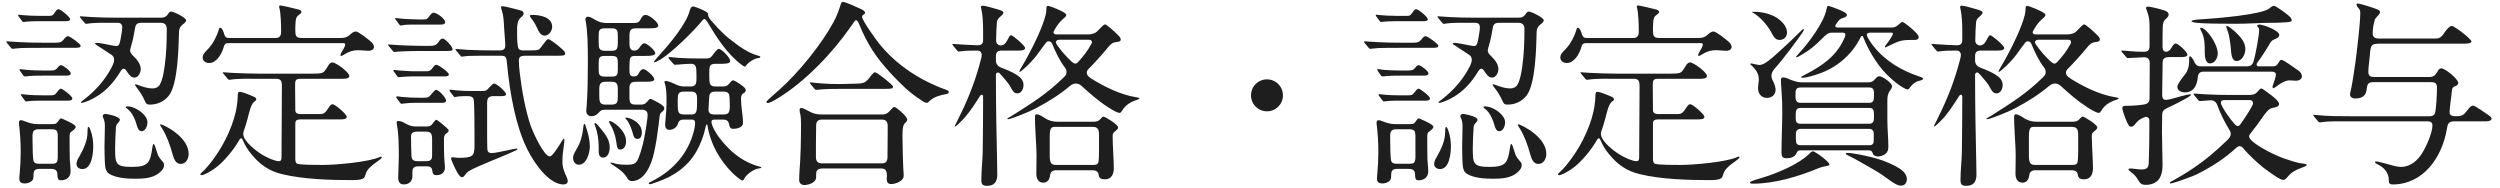 <svg width="279" height="21" viewBox="0 0 279 21" fill="none" xmlns="http://www.w3.org/2000/svg">
<path d="M4.532 1.774H5.39C5.852 1.774 5.896 1.73 6.16 1.334C6.27 1.18 6.358 1.026 6.534 1.026C6.776 1.026 7.832 1.906 7.832 2.148C7.832 2.346 7.502 2.368 7.282 2.368H4.048C3.696 2.368 3.278 2.39 3.014 2.412L2.618 2.456C2.552 2.456 2.508 2.412 2.442 2.324L2.068 1.818C2.046 1.796 2.024 1.752 2.024 1.708C2.024 1.642 2.068 1.642 2.112 1.642L2.486 1.686C2.816 1.73 3.872 1.774 4.532 1.774ZM13.156 2.544H12.87C11.968 2.544 10.538 2.5 9.702 2.654H9.614C9.526 2.654 9.504 2.632 9.416 2.522L8.998 2.016C8.932 1.928 8.91 1.884 8.91 1.862C8.91 1.818 8.954 1.818 8.976 1.818C9.306 1.818 9.636 1.884 10.296 1.906C11.176 1.95 11.968 1.972 12.958 1.972H17.908C18.238 1.972 18.48 1.928 18.678 1.664C18.876 1.378 18.942 1.29 19.096 1.29C19.382 1.29 20.768 1.972 20.768 2.258C20.768 2.434 20.614 2.566 20.328 2.786C20.086 3.006 19.998 3.204 19.976 3.534C19.932 5.228 19.866 9.408 18.832 10.684C18.304 11.344 17.556 11.674 16.72 11.674C16.368 11.674 16.302 11.564 16.17 11.278C15.928 10.728 15.62 10.222 15.246 9.76C15.158 9.65 15.07 9.518 15.07 9.452C15.07 9.43 15.092 9.408 15.136 9.408C15.202 9.408 15.378 9.474 15.488 9.518C15.972 9.694 16.5 9.87 17.028 9.87C17.336 9.87 17.644 9.76 17.82 9.474C18.172 8.858 18.26 8.11 18.37 7.428C18.568 6.042 18.612 4.612 18.612 3.204C18.612 2.742 18.348 2.544 17.908 2.544H15.796C15.312 2.544 15.136 2.698 15.07 3.16C14.96 3.842 14.828 4.502 14.63 5.14C14.52 5.558 14.52 5.58 14.52 5.624C14.52 5.91 14.718 6.086 14.916 6.284C15.29 6.636 15.708 7.164 15.708 7.714C15.708 8.088 15.444 8.66 15.004 8.66C14.608 8.66 14.41 8.352 14.058 7.824C13.992 7.736 13.904 7.67 13.794 7.67C13.64 7.67 13.508 7.868 13.442 7.978C12.738 9.144 11.858 10.156 10.67 10.838C10.296 11.058 9.482 11.476 9.064 11.476C9.042 11.476 9.02 11.454 9.02 11.432C9.02 11.388 9.13 11.278 9.416 11.08C10.604 10.156 11.682 8.99 12.408 7.604C12.562 7.318 12.738 6.988 12.738 6.658C12.738 6.46 12.628 6.24 12.496 6.152C12.166 5.932 11.198 5.294 10.714 4.986C10.67 4.964 10.604 4.898 10.604 4.854C10.604 4.788 10.78 4.788 10.846 4.788C11.198 4.788 11.902 4.964 12.54 5.074C12.65 5.096 12.87 5.14 13.002 5.14C13.31 5.14 13.376 4.766 13.442 4.436C13.508 3.974 13.64 3.49 13.64 3.028C13.64 2.72 13.442 2.544 13.156 2.544ZM4.752 4.766H6.16C6.666 4.766 6.864 4.722 7.128 4.392C7.238 4.238 7.392 4.04 7.59 4.04C7.81 4.04 8.998 4.898 8.998 5.096C8.998 5.316 8.8 5.338 8.228 5.338H4.642C3.784 5.338 2.992 5.338 2.376 5.36C1.958 5.382 1.474 5.448 1.43 5.448C1.32 5.448 1.298 5.426 1.21 5.316L0.792 4.81C0.726 4.722 0.704 4.678 0.704 4.656C0.704 4.612 0.748 4.612 0.77 4.612L2.156 4.7C3.036 4.744 3.894 4.766 4.752 4.766ZM4.708 7.868H5.588C5.918 7.868 6.182 7.868 6.402 7.582C6.6 7.318 6.71 7.274 6.82 7.274C7.04 7.274 7.898 7.934 7.898 8.176C7.898 8.418 7.612 8.44 7.392 8.44H4.752C4.114 8.44 3.476 8.44 2.86 8.528H2.794C2.706 8.528 2.64 8.484 2.596 8.418L2.332 8.044C2.288 7.978 2.178 7.824 2.178 7.802C2.178 7.736 2.222 7.714 2.288 7.714C2.398 7.714 2.662 7.78 2.992 7.802C3.52 7.846 4.202 7.868 4.708 7.868ZM4.84 10.64H5.478C6.006 10.64 6.094 10.64 6.358 10.288C6.49 10.112 6.666 9.892 6.776 9.892C6.996 9.892 8.074 10.75 8.074 10.97C8.074 11.212 7.788 11.234 7.568 11.234H4.906C4.554 11.234 3.718 11.234 3.52 11.256C3.19 11.3 2.97 11.322 2.926 11.322C2.86 11.322 2.816 11.278 2.75 11.19L2.376 10.684C2.354 10.662 2.332 10.596 2.332 10.574C2.332 10.53 2.376 10.508 2.442 10.508L2.86 10.552C3.432 10.618 4.158 10.64 4.84 10.64ZM14.036 11.96C14.036 11.872 14.19 11.872 14.234 11.872C14.696 11.872 15.356 12.158 15.84 12.576C16.192 12.884 16.456 13.258 16.456 13.654C16.456 14.028 16.258 14.644 15.796 14.644C15.488 14.644 15.356 14.292 15.29 14.05C15.092 13.368 14.806 12.62 14.234 12.158C14.168 12.114 14.036 12.026 14.036 11.96ZM11.462 12.95C11.462 12.796 11.638 12.708 11.77 12.708C11.858 12.708 13.376 12.972 13.376 13.368C13.376 13.456 13.354 13.522 13.134 13.764C12.98 13.918 12.936 14.094 12.936 14.292C12.892 15.04 12.848 15.788 12.848 16.536C12.848 18.274 12.892 18.626 14.718 18.626C16.588 18.626 16.764 18.12 17.006 16.448C17.05 16.14 17.094 16.074 17.16 16.074C17.226 16.074 17.336 16.36 17.578 17.152C17.688 17.548 17.974 17.812 18.216 18.12C18.304 18.208 18.304 18.34 18.304 18.45C18.304 18.868 17.908 19.198 17.6 19.418C16.896 19.902 15.95 19.946 15.114 19.946C14.212 19.946 12.892 19.88 12.122 19.352C11.77 19.088 11.726 18.582 11.704 18.186C11.682 17.592 11.66 16.998 11.66 16.404C11.66 15.634 11.704 14.864 11.704 14.094C11.704 13.698 11.66 13.434 11.484 13.06C11.462 13.016 11.462 12.994 11.462 12.95ZM4.158 13.852H5.764C6.248 13.852 6.314 13.808 6.578 13.412C6.666 13.28 6.732 13.214 6.82 13.214C6.886 13.214 7.26 13.39 7.59 13.544C8.184 13.83 8.448 14.006 8.448 14.16C8.448 14.292 8.272 14.49 8.03 14.644C7.788 14.798 7.766 14.908 7.766 15.37C7.766 16.162 7.766 16.976 7.788 17.79C7.81 18.23 7.876 18.67 7.876 19.132C7.876 19.77 7.414 20.122 6.798 20.122C6.446 20.122 6.424 19.902 6.402 19.44C6.402 19.022 6.138 18.846 5.72 18.846H4.422C3.916 18.846 3.74 19.022 3.74 19.528C3.74 19.704 3.74 19.946 3.63 20.1C3.432 20.364 3.058 20.474 2.772 20.474C2.398 20.474 2.156 20.342 2.156 19.946C2.156 19.748 2.178 19.528 2.2 19.308C2.266 18.538 2.31 17.746 2.31 16.954C2.31 15.898 2.244 14.842 2.112 13.786V13.676C2.112 13.522 2.178 13.412 2.354 13.412C2.464 13.412 2.552 13.456 2.86 13.566C3.146 13.676 3.63 13.852 4.158 13.852ZM17.864 13.94C17.864 13.918 17.886 13.874 17.93 13.874C18.062 13.874 18.964 14.27 19.756 14.93C20.438 15.502 21.054 16.272 21.054 17.174C21.054 17.702 20.768 18.296 20.152 18.296C19.602 18.296 19.404 17.702 19.272 17.262C18.986 16.184 18.59 15.128 18.106 14.358C17.952 14.116 17.864 13.984 17.864 13.94ZM9.856 14.16C9.966 14.16 10.076 14.446 10.098 14.512C10.318 15.106 10.406 15.722 10.406 16.316C10.406 17.086 10.252 18.868 9.196 18.868C8.844 18.868 8.536 18.67 8.536 18.296C8.536 18.01 8.69 17.724 8.844 17.482C9.328 16.624 9.768 15.7 9.768 14.71V14.622C9.768 14.556 9.768 14.16 9.856 14.16ZM4.378 18.274H5.742C6.38 18.274 6.468 18.164 6.446 17.152V15.216C6.446 14.644 6.358 14.424 5.742 14.424H4.334C3.85 14.424 3.63 14.6 3.63 15.106V15.634C3.63 16.426 3.652 17.768 3.762 18.01C3.872 18.252 4.158 18.274 4.378 18.274ZM25.542 4.238H30.778C31.218 4.238 31.372 3.952 31.372 3.556C31.372 2.874 31.35 1.488 31.174 0.872C31.152 0.828 31.152 0.762 31.152 0.718C31.152 0.674 31.196 0.608 31.262 0.608C31.438 0.608 32.78 0.916 33.352 1.07C33.572 1.136 33.638 1.246 33.638 1.334C33.638 1.444 33.572 1.51 33.33 1.686C33 1.906 33 2.258 32.978 2.632C32.956 2.874 32.956 3.138 32.956 3.38C32.956 3.952 33.022 4.238 33.638 4.238H37.95C38.324 4.238 38.632 4.216 38.94 3.974C39.27 3.666 39.49 3.512 39.71 3.512C40.018 3.512 41.162 4.436 41.426 4.678C41.58 4.81 41.734 5.03 41.734 5.228C41.734 5.58 41.382 5.668 41.096 5.668C40.722 5.668 40.348 5.602 39.952 5.602C39.446 5.602 38.984 5.734 38.478 6.042C38.28 6.174 38.148 6.24 38.06 6.24C38.016 6.24 37.994 6.218 37.994 6.174C37.994 6.042 38.148 5.756 38.236 5.624C38.346 5.448 38.522 5.162 38.522 4.964C38.522 4.832 38.39 4.81 38.258 4.81H25.52C25.08 4.81 25.036 5.008 24.926 5.382C24.706 6.064 24.156 7.032 23.342 7.032C22.968 7.032 22.616 6.812 22.616 6.416C22.616 6.13 22.726 5.954 23.254 5.426C23.782 4.854 24.2 4.062 24.42 3.292C24.442 3.226 24.464 3.094 24.574 3.094C24.816 3.094 24.992 3.688 25.036 3.864C25.124 4.128 25.256 4.238 25.542 4.238ZM30.8 8.792H28.82C27.94 8.792 26.51 8.748 25.674 8.902H25.586C25.498 8.902 25.476 8.88 25.388 8.77L24.97 8.264C24.882 8.154 24.86 8.132 24.86 8.11C24.86 8.066 24.926 8.066 24.948 8.066L25.916 8.132C26.928 8.176 27.918 8.22 28.93 8.22H34.892C35.464 8.22 35.75 8.198 35.948 8.132C36.19 8.044 36.3 7.868 36.674 7.252C36.762 7.12 36.916 6.966 37.092 6.966C37.488 6.966 38.984 8.066 38.984 8.484C38.984 8.748 38.61 8.792 38.258 8.792H33.55C32.934 8.792 32.934 9.012 32.934 9.584L32.956 12.312C32.956 12.62 33.22 12.73 33.55 12.73H35.574C36.168 12.73 36.256 12.664 36.762 11.894C36.828 11.784 36.96 11.63 37.114 11.63C37.4 11.63 38.698 12.752 38.698 13.038C38.698 13.302 38.324 13.324 37.994 13.324H33.616C32.956 13.324 32.956 13.522 32.956 13.962V17.658C32.956 17.9 32.956 18.23 33.242 18.296C33.748 18.406 35.398 18.406 36.014 18.406C37.488 18.406 41.096 18.098 42.372 17.526C42.416 17.504 42.482 17.482 42.526 17.482C42.592 17.482 42.614 17.526 42.614 17.57C42.614 17.658 42.218 17.944 42.042 18.076C41.646 18.34 41.206 18.714 41.008 19C40.876 19.198 40.788 19.484 40.722 19.682C40.634 19.946 40.348 20.1 39.314 20.1C36.872 20.1 33.88 20.012 31.504 19.44C30.008 19.088 28.996 18.362 28.028 17.174C27.632 16.69 27.324 16.184 27.126 15.7C27.06 15.524 26.994 15.436 26.906 15.436C26.796 15.436 26.73 15.568 26.686 15.656C26.114 16.668 24.97 18.076 24.024 18.758C23.386 19.22 22.726 19.55 22.484 19.55C22.44 19.55 22.352 19.528 22.352 19.462C22.352 19.418 22.396 19.374 22.506 19.264C22.99 18.846 23.628 18.032 23.914 17.614C25.058 16.074 26.202 13.654 26.444 11.718C26.488 11.454 26.532 10.992 26.532 10.662C26.532 10.398 26.598 10.244 26.708 10.244C27.016 10.244 27.676 10.508 28.336 10.794C28.468 10.86 28.6 10.926 28.6 11.08C28.6 11.19 28.512 11.256 28.358 11.366C27.984 11.63 27.764 12.774 27.632 13.236C27.522 13.654 27.412 14.006 27.28 14.402C27.214 14.556 27.148 14.754 27.148 14.952C27.148 15.788 28.71 16.954 29.37 17.328C29.788 17.57 30.646 17.988 31.13 17.988C31.394 17.988 31.416 17.746 31.416 17.526L31.46 9.672C31.46 9.144 31.438 8.792 30.8 8.792ZM55.836 6.218H54.78C54.098 6.218 52.976 6.218 52.294 6.24C51.898 6.262 51.59 6.328 51.546 6.328C51.48 6.328 51.458 6.306 51.348 6.174L50.93 5.668C50.864 5.602 50.82 5.536 50.82 5.514C50.82 5.47 50.886 5.47 50.908 5.47C51.106 5.47 51.81 5.536 52.14 5.558C53.13 5.602 53.9 5.624 54.89 5.624H55.748C56.1 5.624 56.386 5.536 56.386 5.118C56.386 4.634 56.32 4.04 56.276 3.358C56.21 2.258 56.21 1.774 55.968 1.048C55.946 0.96 55.902 0.894 55.902 0.806C55.902 0.696 56.034 0.696 56.122 0.696C56.364 0.696 57.266 0.96 57.838 1.092C58.278 1.202 58.432 1.246 58.432 1.532C58.432 1.664 58.344 1.774 58.08 1.994C57.75 2.28 57.706 2.874 57.706 3.336V3.688C57.706 4.26 57.728 5.14 57.86 5.404C57.948 5.58 58.19 5.624 58.388 5.624H59.18C60.06 5.624 60.126 5.58 60.302 5.36C60.39 5.25 60.522 5.096 60.676 4.876C60.918 4.546 61.05 4.37 61.182 4.37C61.38 4.37 62.172 4.986 62.546 5.316C62.986 5.69 63.074 5.822 63.074 5.954C63.074 6.196 62.876 6.218 62.304 6.218H58.564C58.19 6.218 57.904 6.328 57.904 6.724C57.904 7.12 57.948 7.648 57.992 8.022C58.212 9.98 58.652 12.378 59.224 14.028C59.444 14.666 60.676 17.46 61.38 17.46C61.6 17.46 62.216 16.558 62.678 15.788C62.81 15.568 62.876 15.48 62.92 15.48C62.986 15.48 62.986 15.612 62.986 15.656C62.986 15.744 62.964 16.008 62.92 16.272C62.81 16.976 62.766 17.504 62.766 18.01C62.766 18.736 62.986 19.22 63.272 19.836C63.316 19.946 63.36 20.078 63.36 20.21C63.36 20.496 63.118 20.584 62.876 20.584C61.402 20.584 59.774 18.538 58.828 16.624C57.574 14.094 56.914 10.552 56.584 7.12C56.518 6.372 56.496 6.218 55.836 6.218ZM46.64 2.17H47.234C47.652 2.17 47.674 2.126 47.938 1.774C48.136 1.51 48.246 1.422 48.4 1.422C48.752 1.422 49.676 2.082 49.676 2.478C49.676 2.72 49.39 2.742 49.17 2.742H46.156C45.694 2.742 45.276 2.742 44.836 2.83L44.726 2.852C44.66 2.852 44.616 2.808 44.55 2.72L44.176 2.214C44.11 2.126 44.088 2.104 44.088 2.082C44.088 2.038 44.132 2.016 44.176 2.016C44.33 2.016 44.66 2.082 45.056 2.104C45.606 2.126 46.178 2.17 46.64 2.17ZM59.136 1.752C59.136 1.664 59.356 1.664 59.422 1.664C60.258 1.664 61.622 1.906 61.622 2.984C61.622 3.446 61.27 3.974 60.764 3.974C60.368 3.974 60.148 3.6 59.906 3.05C59.73 2.676 59.51 2.302 59.246 1.994C59.202 1.928 59.136 1.84 59.136 1.752ZM47.08 5.118H47.982C48.4 5.118 48.642 5.074 48.906 4.744C49.016 4.568 49.17 4.304 49.412 4.304C49.676 4.304 50.512 5.206 50.512 5.492C50.512 5.69 50.204 5.69 49.764 5.69H46.97C46.134 5.69 45.056 5.712 44.418 5.756L44.022 5.8C43.934 5.8 43.89 5.756 43.824 5.668L43.406 5.162C43.318 5.052 43.296 5.03 43.296 5.008C43.296 4.964 43.362 4.964 43.384 4.964C43.494 4.964 44.308 5.03 44.77 5.052C45.54 5.074 46.31 5.118 47.08 5.118ZM46.42 7.956H47.41C47.894 7.956 48.026 7.934 48.29 7.56C48.4 7.406 48.532 7.23 48.708 7.23C48.95 7.23 50.094 8.066 50.094 8.308C50.094 8.506 49.83 8.528 49.61 8.528H45.936C45.672 8.528 45.298 8.55 44.99 8.572L44.506 8.616C44.418 8.616 44.352 8.55 44.308 8.484L44 8.044C43.956 7.978 43.89 7.89 43.89 7.868C43.89 7.824 43.956 7.802 44 7.802C44.044 7.802 44.286 7.846 44.594 7.868C45.342 7.912 45.672 7.956 46.42 7.956ZM50.578 10.684L50.27 10.288C50.204 10.2 50.16 10.112 50.16 10.046C50.16 10.002 50.204 10.002 50.226 10.002C50.292 10.002 50.6 10.046 51.018 10.09C51.414 10.134 52.14 10.156 52.668 10.156H53.702C54.274 10.156 54.296 10.112 54.604 9.76C54.846 9.496 55.022 9.32 55.132 9.32C55.44 9.32 56.474 10.244 56.474 10.508C56.474 10.706 56.21 10.728 55.99 10.728H55.066C54.538 10.728 54.362 10.948 54.362 11.476V14.204C54.362 14.996 54.362 15.942 54.384 16.602C54.384 16.91 54.538 17.086 54.868 17.086C55.11 17.086 55.924 16.932 56.408 16.822C56.804 16.734 57.508 16.58 57.662 16.58C57.728 16.58 57.75 16.602 57.75 16.668C57.75 16.712 57.354 16.888 56.804 17.13C56.056 17.46 55.066 17.856 54.802 17.966C54.098 18.274 52.8 18.78 52.272 19.132C52.074 19.264 51.942 19.462 51.81 19.638C51.744 19.726 51.656 19.77 51.546 19.77C51.392 19.77 51.216 19.55 51.04 19.264C50.93 19.088 50.688 18.582 50.534 18.23C50.402 17.922 50.336 17.724 50.336 17.658C50.336 17.57 50.424 17.548 50.49 17.548C50.578 17.548 51.018 17.614 51.172 17.614C52.8 17.614 52.932 17.394 52.954 16.316V15.216C52.954 14.512 52.954 11.652 52.866 11.124C52.8 10.794 52.514 10.728 52.228 10.728H51.81C51.59 10.728 51.348 10.75 51.106 10.772C50.93 10.794 50.798 10.838 50.732 10.838C50.688 10.838 50.622 10.75 50.578 10.684ZM46.728 10.904H47.3C47.806 10.904 47.872 10.838 48.18 10.464C48.488 10.112 48.576 10.024 48.664 10.024C48.972 10.024 49.786 10.926 49.786 11.212C49.786 11.454 49.522 11.476 49.302 11.476H46.266C45.804 11.476 45.562 11.498 45.188 11.542L44.814 11.586C44.77 11.586 44.726 11.564 44.638 11.454L44.264 10.948C44.242 10.926 44.22 10.882 44.22 10.838C44.22 10.772 44.286 10.75 44.33 10.75C44.374 10.75 44.616 10.794 44.836 10.816C45.474 10.882 46.09 10.904 46.728 10.904ZM46.376 14.116H47.498C48.048 14.116 48.092 14.05 48.422 13.61C48.532 13.478 48.62 13.368 48.686 13.368C48.818 13.368 49.588 14.028 49.852 14.27C49.962 14.38 50.072 14.49 50.072 14.556C50.072 14.666 50.028 14.732 49.764 14.93C49.544 15.106 49.544 15.37 49.544 15.634C49.544 16.448 49.544 17.284 49.61 18.076C49.632 18.296 49.654 18.516 49.654 18.714C49.654 19.242 49.258 19.55 48.73 19.55C48.422 19.55 48.29 19.462 48.246 19.066C48.202 18.604 47.916 18.56 47.542 18.56H46.706C46.288 18.56 46.024 18.692 46.024 19.176V19.682C46.024 20.254 45.606 20.584 45.056 20.584C44.594 20.584 44.44 20.254 44.44 19.836C44.44 19.066 44.506 18.318 44.506 17.548C44.506 16.338 44.506 15.04 44.286 13.852L44.264 13.676C44.264 13.544 44.352 13.5 44.462 13.5C44.726 13.5 45.034 13.654 45.254 13.786C45.606 13.984 45.958 14.116 46.376 14.116ZM46.618 17.988H47.542C48.136 17.988 48.224 17.746 48.224 17.284V15.612C48.224 14.952 48.136 14.688 47.52 14.688H46.552C46.222 14.688 45.87 14.776 45.87 15.194C45.87 15.942 45.892 16.624 45.914 17.306C45.914 17.548 45.98 17.746 46.068 17.834C46.222 17.966 46.42 17.988 46.618 17.988ZM84.854 6.35C84.854 6.416 84.788 6.46 84.612 6.482C84.194 6.526 83.468 6.966 83.248 7.34C83.226 7.384 83.182 7.428 83.138 7.428C83.006 7.428 82.852 7.296 82.764 7.23C81.092 5.976 79.948 4.128 78.892 2.368C78.782 2.214 78.716 2.126 78.606 2.126C78.518 2.126 78.43 2.214 78.386 2.28C77.418 3.49 74.976 5.866 73.722 6.636C73.348 6.856 73.15 6.944 73.018 6.944C72.996 6.944 72.974 6.922 72.974 6.9C72.974 6.856 73.612 6.108 73.722 5.998C74.756 4.876 76.604 2.654 76.978 1.18C77.044 0.982 77.11 0.718 77.374 0.718C77.528 0.718 79.024 1.29 79.024 1.532V1.598C79.024 1.906 79.2 2.104 79.53 2.478C80.102 3.16 80.938 3.974 81.312 4.26C82.346 5.052 83.314 5.866 84.7 6.24C84.766 6.262 84.854 6.284 84.854 6.35ZM67.65 2.566H70.51C71.06 2.566 71.258 2.566 71.456 2.214C71.654 1.84 71.786 1.664 72.05 1.664C72.446 1.664 73.458 2.456 73.458 2.852C73.458 3.16 72.974 3.16 72.292 3.16H71.016C70.422 3.16 70.246 3.292 70.246 4.062V4.81C70.246 5.184 70.29 5.646 70.752 5.646C71.082 5.646 71.236 5.536 71.412 5.25C71.522 5.074 71.698 4.832 71.918 4.832C72.226 4.832 73.128 5.646 73.128 5.932C73.128 6.218 72.6 6.24 71.962 6.24H70.928C70.312 6.24 70.246 6.372 70.246 7.516V7.824C70.246 8.286 70.29 8.528 70.752 8.528C70.994 8.528 71.126 8.44 71.258 8.242C71.412 7.912 71.588 7.714 71.786 7.714C72.094 7.714 73.018 8.528 73.018 8.836C73.018 9.122 72.534 9.122 71.83 9.122H71.06C70.532 9.122 70.246 9.232 70.246 9.804V10.728C70.246 11.52 70.334 11.674 71.016 11.674H71.5C71.962 11.674 72.094 11.52 72.38 11.168C72.468 11.058 72.534 11.036 72.6 11.036C72.688 11.036 73.018 11.212 73.458 11.454C73.81 11.652 74.14 11.872 74.14 12.07C74.14 12.268 74.008 12.378 73.876 12.488C73.744 12.598 73.656 12.686 73.634 12.862C73.568 13.214 73.546 13.566 73.502 13.94C73.37 14.996 73.216 16.052 72.974 17.108C72.71 18.296 71.984 20.21 70.51 20.21C70.246 20.21 70.092 20.056 69.982 19.836C69.564 19.132 68.904 18.758 68.222 18.296C68.156 18.252 68.134 18.23 68.134 18.186C68.134 18.164 68.178 18.142 68.2 18.142C68.266 18.142 68.332 18.164 68.42 18.186C68.926 18.362 69.454 18.384 69.96 18.384C70.73 18.384 71.038 18.274 71.302 17.526C71.83 16.14 72.05 14.666 72.248 13.214C72.27 13.06 72.27 12.928 72.27 12.796C72.27 12.4 72.006 12.246 71.654 12.246H67.54C67.1 12.246 67.012 12.356 66.726 12.664C66.55 12.862 66.242 12.972 66 12.972C65.67 12.972 65.428 12.73 65.428 12.4C65.428 12.224 65.45 12.026 65.472 11.85C65.582 10.244 65.604 8.704 65.604 7.142V6.548C65.604 5.184 65.582 3.402 65.34 2.236V2.126C65.34 1.972 65.45 1.862 65.604 1.862C65.846 1.862 66.022 1.972 66.506 2.258C66.858 2.456 67.232 2.566 67.65 2.566ZM68.244 3.16H67.54C66.858 3.16 66.814 3.38 66.814 4.018V4.788C66.814 5.36 66.858 5.668 67.54 5.668H68.244C68.86 5.668 68.948 5.47 68.948 4.678V4.018C68.948 3.424 68.904 3.16 68.244 3.16ZM77.198 13.346H76.34C75.988 13.346 75.768 13.412 75.658 13.808C75.548 14.204 75.13 14.49 74.712 14.49C74.382 14.49 74.228 14.248 74.228 13.94C74.228 13.654 74.382 12.246 74.382 11.718V11.3C74.382 10.618 74.382 9.848 74.184 9.276C74.162 9.232 74.162 9.188 74.162 9.144C74.162 9.056 74.206 9.034 74.294 9.034C74.58 9.034 75.174 9.298 75.526 9.474C75.79 9.584 76.054 9.65 76.362 9.65H77.088C77.66 9.65 77.726 9.298 77.726 8.814V8.352C77.726 7.45 77.682 7.12 77.11 7.12C76.582 7.12 75.482 7.23 75.306 7.23C75.262 7.23 75.24 7.23 75.108 7.076L74.778 6.702C74.69 6.614 74.602 6.504 74.602 6.438C74.602 6.372 74.646 6.372 74.668 6.372C75.02 6.372 75.372 6.438 75.724 6.46C76.472 6.504 77.242 6.526 78.012 6.526H78.672C79.112 6.526 79.288 6.504 79.552 6.13C79.706 5.91 80.058 5.448 80.212 5.448C80.542 5.448 81.488 6.46 81.488 6.79C81.488 7.12 80.982 7.12 80.322 7.12H79.838C79.222 7.12 79.156 7.406 79.156 7.978V8.506C79.156 9.32 79.2 9.65 79.838 9.65H80.696C81.158 9.65 81.29 9.452 81.576 9.1C81.664 9.012 81.73 8.968 81.84 8.968C81.972 8.968 82.39 9.254 82.588 9.386C83.072 9.716 83.226 9.892 83.226 10.046C83.226 10.222 83.16 10.31 83.006 10.376C82.742 10.53 82.698 10.75 82.698 11.014C82.698 11.432 82.742 11.828 82.786 12.224C82.852 12.752 82.918 13.236 82.918 13.742C82.918 14.226 82.214 14.38 81.818 14.38C81.466 14.38 81.422 14.116 81.356 13.83C81.29 13.5 81.07 13.346 80.74 13.346H79.75C79.574 13.346 79.398 13.39 79.398 13.588C79.398 14.05 79.992 14.996 80.278 15.37C81.18 16.536 82.214 17.526 83.534 18.142C83.908 18.318 84.414 18.516 84.744 18.582C84.854 18.604 84.964 18.648 84.964 18.692C84.964 18.736 84.942 18.758 84.788 18.78C84.172 18.824 83.336 19.418 83.05 19.946C83.006 20.034 82.962 20.144 82.852 20.144C82.676 20.144 81.972 19.528 81.774 19.33C80.322 17.9 79.266 16.03 78.958 14.006C78.936 13.94 78.936 13.896 78.87 13.896C78.826 13.896 78.782 13.984 78.76 14.094C78.716 14.248 78.606 14.798 78.54 14.974C77.946 16.888 77 18.362 75.174 19.462C74.426 19.924 73.634 20.21 72.798 20.496C72.732 20.518 72.6 20.562 72.534 20.562C72.446 20.562 72.402 20.54 72.402 20.474C72.402 20.386 72.578 20.32 72.732 20.232C75.086 19.066 76.846 17.108 77.462 14.512C77.572 14.05 77.572 13.83 77.572 13.72C77.572 13.434 77.44 13.346 77.198 13.346ZM68.244 6.24H67.518C66.88 6.24 66.814 6.46 66.814 7.01V7.78C66.814 8.308 66.88 8.55 67.518 8.55H68.244C68.882 8.55 68.948 8.352 68.948 7.78V7.01C68.948 6.438 68.882 6.24 68.244 6.24ZM67.606 11.674H68.244C68.904 11.674 68.948 11.366 68.948 10.794V10.024C68.948 9.386 68.86 9.122 68.244 9.122H67.584C66.99 9.122 66.88 9.408 66.88 9.958V10.662C66.88 11.432 66.968 11.674 67.606 11.674ZM77.132 10.222H76.318C75.724 10.222 75.636 10.486 75.636 11.08V11.74C75.636 12.51 75.702 12.774 76.34 12.774H77.22C77.726 12.774 77.792 12.4 77.792 11.52V10.992C77.792 10.486 77.66 10.222 77.132 10.222ZM79.684 12.774H80.762C81.312 12.774 81.444 12.532 81.444 11.872C81.444 11.652 81.444 11.366 81.422 11.036C81.4 10.486 81.356 10.222 80.696 10.222H79.816C79.178 10.222 79.156 10.596 79.134 11.014L79.068 12.246C79.068 12.642 79.332 12.774 79.684 12.774ZM69.872 13.126C70.224 13.126 70.774 13.368 71.17 13.742C71.478 14.05 71.632 14.358 71.632 14.776C71.632 15.084 71.544 15.502 71.148 15.502C70.796 15.502 70.708 15.238 70.598 14.798C70.51 14.468 70.224 13.676 69.916 13.346C69.806 13.236 69.784 13.214 69.784 13.17C69.784 13.126 69.85 13.126 69.872 13.126ZM68.046 13.5C68.31 13.5 69.872 14.468 69.872 15.788C69.872 16.162 69.696 16.69 69.234 16.69C68.948 16.69 68.86 16.47 68.838 16.228C68.728 15.348 68.53 14.556 68.046 13.786C68.024 13.72 67.98 13.654 67.98 13.588C67.98 13.544 68.002 13.5 68.046 13.5ZM66.418 13.72C66.528 13.72 66.946 14.226 67.1 14.424C67.584 15.018 68.046 15.634 68.046 16.448C68.046 16.91 67.87 17.592 67.298 17.592C67.056 17.592 66.902 17.438 66.858 17.24C66.814 17.064 66.814 17.02 66.814 16.36C66.814 15.59 66.682 14.754 66.418 14.05C66.374 13.94 66.352 13.874 66.352 13.83C66.352 13.786 66.352 13.72 66.418 13.72ZM65.208 13.83C65.274 13.83 65.318 13.94 65.34 14.006L65.56 14.688C65.714 15.216 65.824 15.81 65.824 16.36C65.824 17.042 65.472 18.384 64.592 18.384C64.196 18.384 63.954 18.01 63.954 17.636C63.954 17.372 64.02 17.196 64.328 16.668C64.768 15.964 64.988 15.172 65.076 14.38C65.098 14.138 65.12 13.83 65.208 13.83ZM85.536 11.388C85.536 11.344 85.536 11.3 85.734 11.124C86.174 10.728 86.57 10.354 86.988 10.002C89.078 8.154 91.674 4.964 93.016 2.478C93.39 1.796 93.61 1.158 93.852 0.41C93.896 0.278 93.962 0.212 94.072 0.212C94.358 0.212 95.7 0.828 96.074 1.004C96.25 1.092 96.536 1.224 96.536 1.422C96.536 1.554 96.404 1.62 96.294 1.686C96.25 1.73 96.206 1.796 96.206 1.862C96.206 2.302 97.79 4.458 98.12 4.876C99.594 6.724 101.618 8.242 103.752 9.254C104.28 9.496 104.786 9.738 105.424 9.958C105.732 10.068 105.886 10.112 105.886 10.288C105.886 10.442 105.71 10.486 105.556 10.508C104.94 10.618 104.192 10.816 103.73 11.278C103.642 11.366 103.554 11.476 103.444 11.476C103.246 11.476 103.07 11.366 102.696 11.102C101.464 10.332 100.43 9.276 99.44 8.22C97.79 6.438 96.822 4.986 95.898 2.742C95.766 2.412 95.656 2.258 95.546 2.258C95.436 2.258 95.282 2.478 94.952 2.962C92.972 5.844 89.848 9.122 86.834 10.948C86.438 11.212 85.866 11.498 85.69 11.498C85.624 11.498 85.536 11.476 85.536 11.388ZM94.49 9.364L95.304 9.342C96.492 9.32 96.558 9.298 97.284 8.352C97.482 8.132 97.548 8.066 97.658 8.066C97.878 8.066 99.66 9.474 99.66 9.65C99.66 9.87 99.528 9.914 98.956 9.914H94.336C93.434 9.914 92.048 9.914 91.146 10.024H91.08C90.992 10.024 90.97 10.002 90.882 9.892L90.464 9.386C90.398 9.298 90.376 9.254 90.376 9.232C90.376 9.188 90.42 9.188 90.442 9.188C90.552 9.188 90.64 9.21 90.816 9.232C92.026 9.364 93.258 9.408 94.49 9.364ZM91.652 12.774H98.472C98.802 12.774 99.044 12.708 99.506 12.158C99.572 12.07 99.704 11.938 99.814 11.938C100.012 11.938 101.244 12.994 101.244 13.324C101.244 13.5 101.156 13.588 100.958 13.786C100.694 14.028 100.716 14.952 100.716 15.304C100.716 16.074 100.782 18.802 100.848 19.462V19.638C100.848 20.21 99.946 20.54 99.462 20.54C99.088 20.54 98.956 20.32 98.956 19.968C98.956 19.858 98.978 19.726 98.978 19.594C98.978 19.154 98.868 18.802 98.384 18.802H91.74C91.344 18.802 91.08 19 91.08 19.396V19.792C91.08 20.364 90.266 20.65 89.76 20.65C89.408 20.65 89.188 20.43 89.188 20.078C89.188 19.396 89.254 18.692 89.298 18.01C89.342 17.042 89.386 16.074 89.386 15.106C89.386 14.556 89.43 13.236 89.32 12.774C89.276 12.62 89.232 12.444 89.232 12.29C89.232 12.18 89.276 12.048 89.43 12.048C89.65 12.048 90.266 12.422 90.508 12.532C90.882 12.708 91.234 12.774 91.652 12.774ZM91.718 18.23H98.406C98.912 18.23 99.044 17.966 99.044 17.504C99.044 16.624 99.066 15.722 99.066 14.82V14.028C99.066 13.61 98.868 13.346 98.45 13.346H91.762C91.212 13.346 91.08 13.61 91.08 14.094C91.08 14.776 91.058 15.458 91.058 16.118V17.548C91.058 17.988 91.278 18.23 91.718 18.23ZM106.788 5.602L106.37 5.096C106.304 5.008 106.282 4.986 106.282 4.964C106.282 4.898 106.326 4.898 106.348 4.898C106.458 4.898 106.744 4.92 106.942 4.942C107.58 4.986 108.724 5.052 109.12 5.052C109.516 5.052 109.714 4.876 109.714 4.502V3.38C109.714 2.544 109.648 1.664 109.56 1.246C109.516 1.048 109.472 0.828 109.472 0.784C109.472 0.674 109.56 0.63 109.67 0.63C109.912 0.63 110.902 0.916 111.276 1.026C111.716 1.158 111.98 1.224 111.98 1.444C111.98 1.554 111.76 1.752 111.562 1.928C111.386 2.082 111.276 2.258 111.254 2.478C111.21 3.116 111.166 3.864 111.166 4.546C111.166 4.832 111.408 5.074 111.694 5.074C111.87 5.074 112.112 4.964 112.244 4.766C112.376 4.568 112.486 4.37 112.574 4.194C112.64 4.062 112.728 3.93 112.838 3.93C113.014 3.93 114.4 5.074 114.4 5.36C114.4 5.624 113.96 5.646 113.608 5.646H111.76C111.342 5.646 111.144 5.844 111.144 6.262V6.768C111.144 7.186 111.43 7.45 111.804 7.582C112.244 7.736 112.882 8 113.388 8.308C113.916 8.638 114.224 8.968 114.224 9.496C114.224 9.892 114.004 10.42 113.542 10.42C113.19 10.42 113.058 10.244 112.662 9.518C112.552 9.32 112.09 8.77 111.76 8.396C111.584 8.198 111.474 8.088 111.386 8.088C111.254 8.088 111.144 8.198 111.144 8.352V8.66C111.144 11.828 111.21 14.974 111.276 18.142C111.276 18.582 111.298 19.044 111.298 19.484C111.298 20.232 111.012 20.738 110.176 20.738C109.692 20.738 109.516 20.606 109.516 20.1C109.516 19.044 109.648 17.988 109.67 16.932C109.692 15.04 109.714 13.148 109.714 11.234V10.794C109.714 10.684 109.692 10.574 109.56 10.574C109.472 10.574 109.406 10.64 109.34 10.75C108.878 11.498 108.306 12.356 107.756 13.016C107.558 13.258 106.722 14.116 106.59 14.116C106.568 14.116 106.546 14.094 106.546 14.072C106.546 14.028 106.766 13.632 106.81 13.544C107.888 11.388 108.614 9.672 109.274 7.362C109.494 6.592 109.56 6.306 109.56 6.108C109.56 5.866 109.362 5.646 109.12 5.646C108.46 5.646 107.822 5.646 107.36 5.712L106.986 5.756C106.942 5.756 106.898 5.734 106.788 5.602ZM117.898 3.842H121.484C121.858 3.842 122.254 3.688 122.408 3.534C122.98 2.94 123.2 2.72 123.31 2.72C123.508 2.72 124.432 3.578 124.63 3.776C124.982 4.106 125.07 4.238 125.07 4.414C125.07 4.612 124.894 4.656 124.564 4.7C124.146 4.744 123.948 4.92 123.574 5.382C123.024 6.064 122.1 7.076 121.484 7.692C121.374 7.802 121.286 7.934 121.286 8.11C121.286 8.352 121.418 8.528 121.792 8.77C123.266 9.694 125.092 10.596 126.852 10.86C127.138 10.904 127.16 10.948 127.16 10.992C127.16 11.058 127.006 11.102 126.808 11.168C126.104 11.41 125.598 11.74 125.224 12.356C125.136 12.51 125.048 12.598 124.96 12.598C124.674 12.598 124.058 12.224 123.618 11.938C122.562 11.256 121.594 10.398 120.67 9.562C120.494 9.408 120.296 9.32 120.054 9.32C119.812 9.32 119.614 9.43 119.416 9.584C118.294 10.53 117.084 11.3 115.632 12.07C114.906 12.466 112.816 13.302 112.508 13.302C112.442 13.302 112.42 13.28 112.42 13.236C112.42 13.192 112.618 13.104 112.882 12.95C115.258 11.454 116.864 10.442 118.734 8.616C118.998 8.374 119.02 8.242 119.02 8C119.02 7.824 118.954 7.67 118.844 7.538C118.25 6.768 117.788 5.778 117.436 4.92C117.37 4.744 117.238 4.612 117.04 4.612C116.908 4.612 116.82 4.656 116.732 4.766C116.402 5.184 116.072 5.668 115.742 6.108C115.566 6.372 114.774 7.274 114.224 7.714C114.092 7.824 113.872 8.022 113.806 8.022C113.784 8.022 113.762 8 113.762 7.956C113.762 7.912 113.872 7.714 114.026 7.45C114.224 7.12 114.488 6.68 114.774 6.13C115.456 4.854 116.314 3.116 116.688 1.686C116.732 1.532 116.776 1.246 116.776 1.004C116.776 0.718 116.842 0.652 116.952 0.652C117.084 0.652 117.788 0.916 118.294 1.158C118.69 1.334 118.998 1.532 118.998 1.664C118.998 1.84 118.756 2.016 118.602 2.148C118.272 2.434 118.008 2.786 117.788 3.16C117.678 3.358 117.568 3.534 117.568 3.6C117.568 3.776 117.744 3.842 117.898 3.842ZM121.506 4.436H118.206C118.03 4.436 117.832 4.524 117.832 4.722C117.832 4.788 117.876 4.876 117.964 5.008C118.426 5.668 118.932 6.262 119.548 6.834C119.636 6.922 119.856 7.098 119.988 7.098C120.12 7.098 120.208 7.032 120.318 6.922C120.956 6.218 121.352 5.712 121.77 4.942C121.814 4.854 121.858 4.788 121.858 4.722C121.858 4.524 121.748 4.436 121.506 4.436ZM118.052 13.588H121.99C122.386 13.588 122.628 13.522 122.892 13.192C122.98 13.082 123.068 13.016 123.156 13.016C123.332 13.016 124.784 13.896 124.784 14.226C124.784 14.314 124.696 14.468 124.454 14.644C124.212 14.82 124.168 14.952 124.168 15.238C124.168 15.788 124.212 16.382 124.234 16.976C124.256 17.526 124.3 18.186 124.3 18.758C124.3 19.418 124.058 20.012 123.31 20.012C122.936 20.012 122.65 19.924 122.606 19.484C122.584 19.176 122.276 19 121.99 19H117.876C117.502 19 117.238 19.154 117.194 19.55C117.15 19.968 116.93 20.386 116.446 20.386C115.83 20.386 115.654 19.88 115.654 19.374C115.654 18.714 115.676 18.076 115.676 17.416C115.676 16.646 115.61 15.722 115.566 14.886C115.522 14.116 115.5 13.544 115.5 13.06C115.5 12.928 115.522 12.752 115.698 12.752C115.896 12.752 116.226 12.928 116.556 13.148C117.04 13.478 117.524 13.588 118.052 13.588ZM121.946 14.16H117.678C117.304 14.16 117.15 14.358 117.15 15.238V17.35C117.15 18.208 117.326 18.406 117.854 18.406H121.946C122.298 18.406 122.496 18.384 122.584 18.076C122.628 17.922 122.65 17.24 122.65 16.888V15.04C122.65 14.424 122.496 14.16 121.946 14.16ZM141.395 12.422C140.405 12.422 139.613 11.63 139.613 10.64C139.613 9.65 140.405 8.858 141.395 8.858C142.385 8.858 143.177 9.65 143.177 10.64C143.177 11.63 142.385 12.422 141.395 12.422ZM156.047 1.774H156.905C157.367 1.774 157.411 1.73 157.675 1.334C157.785 1.18 157.873 1.026 158.049 1.026C158.291 1.026 159.347 1.906 159.347 2.148C159.347 2.346 159.017 2.368 158.797 2.368H155.563C155.211 2.368 154.793 2.39 154.529 2.412L154.133 2.456C154.067 2.456 154.023 2.412 153.957 2.324L153.583 1.818C153.561 1.796 153.539 1.752 153.539 1.708C153.539 1.642 153.583 1.642 153.627 1.642L154.001 1.686C154.331 1.73 155.387 1.774 156.047 1.774ZM164.671 2.544H164.385C163.483 2.544 162.053 2.5 161.217 2.654H161.129C161.041 2.654 161.019 2.632 160.931 2.522L160.513 2.016C160.447 1.928 160.425 1.884 160.425 1.862C160.425 1.818 160.469 1.818 160.491 1.818C160.821 1.818 161.151 1.884 161.811 1.906C162.691 1.95 163.483 1.972 164.473 1.972H169.423C169.753 1.972 169.995 1.928 170.193 1.664C170.391 1.378 170.457 1.29 170.611 1.29C170.897 1.29 172.283 1.972 172.283 2.258C172.283 2.434 172.129 2.566 171.843 2.786C171.601 3.006 171.513 3.204 171.491 3.534C171.447 5.228 171.381 9.408 170.347 10.684C169.819 11.344 169.071 11.674 168.235 11.674C167.883 11.674 167.817 11.564 167.685 11.278C167.443 10.728 167.135 10.222 166.761 9.76C166.673 9.65 166.585 9.518 166.585 9.452C166.585 9.43 166.607 9.408 166.651 9.408C166.717 9.408 166.893 9.474 167.003 9.518C167.487 9.694 168.015 9.87 168.543 9.87C168.851 9.87 169.159 9.76 169.335 9.474C169.687 8.858 169.775 8.11 169.885 7.428C170.083 6.042 170.127 4.612 170.127 3.204C170.127 2.742 169.863 2.544 169.423 2.544H167.311C166.827 2.544 166.651 2.698 166.585 3.16C166.475 3.842 166.343 4.502 166.145 5.14C166.035 5.558 166.035 5.58 166.035 5.624C166.035 5.91 166.233 6.086 166.431 6.284C166.805 6.636 167.223 7.164 167.223 7.714C167.223 8.088 166.959 8.66 166.519 8.66C166.123 8.66 165.925 8.352 165.573 7.824C165.507 7.736 165.419 7.67 165.309 7.67C165.155 7.67 165.023 7.868 164.957 7.978C164.253 9.144 163.373 10.156 162.185 10.838C161.811 11.058 160.997 11.476 160.579 11.476C160.557 11.476 160.535 11.454 160.535 11.432C160.535 11.388 160.645 11.278 160.931 11.08C162.119 10.156 163.197 8.99 163.923 7.604C164.077 7.318 164.253 6.988 164.253 6.658C164.253 6.46 164.143 6.24 164.011 6.152C163.681 5.932 162.713 5.294 162.229 4.986C162.185 4.964 162.119 4.898 162.119 4.854C162.119 4.788 162.295 4.788 162.361 4.788C162.713 4.788 163.417 4.964 164.055 5.074C164.165 5.096 164.385 5.14 164.517 5.14C164.825 5.14 164.891 4.766 164.957 4.436C165.023 3.974 165.155 3.49 165.155 3.028C165.155 2.72 164.957 2.544 164.671 2.544ZM156.267 4.766H157.675C158.181 4.766 158.379 4.722 158.643 4.392C158.753 4.238 158.907 4.04 159.105 4.04C159.325 4.04 160.513 4.898 160.513 5.096C160.513 5.316 160.315 5.338 159.743 5.338H156.157C155.299 5.338 154.507 5.338 153.891 5.36C153.473 5.382 152.989 5.448 152.945 5.448C152.835 5.448 152.813 5.426 152.725 5.316L152.307 4.81C152.241 4.722 152.219 4.678 152.219 4.656C152.219 4.612 152.263 4.612 152.285 4.612L153.671 4.7C154.551 4.744 155.409 4.766 156.267 4.766ZM156.223 7.868H157.103C157.433 7.868 157.697 7.868 157.917 7.582C158.115 7.318 158.225 7.274 158.335 7.274C158.555 7.274 159.413 7.934 159.413 8.176C159.413 8.418 159.127 8.44 158.907 8.44H156.267C155.629 8.44 154.991 8.44 154.375 8.528H154.309C154.221 8.528 154.155 8.484 154.111 8.418L153.847 8.044C153.803 7.978 153.693 7.824 153.693 7.802C153.693 7.736 153.737 7.714 153.803 7.714C153.913 7.714 154.177 7.78 154.507 7.802C155.035 7.846 155.717 7.868 156.223 7.868ZM156.355 10.64H156.993C157.521 10.64 157.609 10.64 157.873 10.288C158.005 10.112 158.181 9.892 158.291 9.892C158.511 9.892 159.589 10.75 159.589 10.97C159.589 11.212 159.303 11.234 159.083 11.234H156.421C156.069 11.234 155.233 11.234 155.035 11.256C154.705 11.3 154.485 11.322 154.441 11.322C154.375 11.322 154.331 11.278 154.265 11.19L153.891 10.684C153.869 10.662 153.847 10.596 153.847 10.574C153.847 10.53 153.891 10.508 153.957 10.508L154.375 10.552C154.947 10.618 155.673 10.64 156.355 10.64ZM165.551 11.96C165.551 11.872 165.705 11.872 165.749 11.872C166.211 11.872 166.871 12.158 167.355 12.576C167.707 12.884 167.971 13.258 167.971 13.654C167.971 14.028 167.773 14.644 167.311 14.644C167.003 14.644 166.871 14.292 166.805 14.05C166.607 13.368 166.321 12.62 165.749 12.158C165.683 12.114 165.551 12.026 165.551 11.96ZM162.977 12.95C162.977 12.796 163.153 12.708 163.285 12.708C163.373 12.708 164.891 12.972 164.891 13.368C164.891 13.456 164.869 13.522 164.649 13.764C164.495 13.918 164.451 14.094 164.451 14.292C164.407 15.04 164.363 15.788 164.363 16.536C164.363 18.274 164.407 18.626 166.233 18.626C168.103 18.626 168.279 18.12 168.521 16.448C168.565 16.14 168.609 16.074 168.675 16.074C168.741 16.074 168.851 16.36 169.093 17.152C169.203 17.548 169.489 17.812 169.731 18.12C169.819 18.208 169.819 18.34 169.819 18.45C169.819 18.868 169.423 19.198 169.115 19.418C168.411 19.902 167.465 19.946 166.629 19.946C165.727 19.946 164.407 19.88 163.637 19.352C163.285 19.088 163.241 18.582 163.219 18.186C163.197 17.592 163.175 16.998 163.175 16.404C163.175 15.634 163.219 14.864 163.219 14.094C163.219 13.698 163.175 13.434 162.999 13.06C162.977 13.016 162.977 12.994 162.977 12.95ZM155.673 13.852H157.279C157.763 13.852 157.829 13.808 158.093 13.412C158.181 13.28 158.247 13.214 158.335 13.214C158.401 13.214 158.775 13.39 159.105 13.544C159.699 13.83 159.963 14.006 159.963 14.16C159.963 14.292 159.787 14.49 159.545 14.644C159.303 14.798 159.281 14.908 159.281 15.37C159.281 16.162 159.281 16.976 159.303 17.79C159.325 18.23 159.391 18.67 159.391 19.132C159.391 19.77 158.929 20.122 158.313 20.122C157.961 20.122 157.939 19.902 157.917 19.44C157.917 19.022 157.653 18.846 157.235 18.846H155.937C155.431 18.846 155.255 19.022 155.255 19.528C155.255 19.704 155.255 19.946 155.145 20.1C154.947 20.364 154.573 20.474 154.287 20.474C153.913 20.474 153.671 20.342 153.671 19.946C153.671 19.748 153.693 19.528 153.715 19.308C153.781 18.538 153.825 17.746 153.825 16.954C153.825 15.898 153.759 14.842 153.627 13.786V13.676C153.627 13.522 153.693 13.412 153.869 13.412C153.979 13.412 154.067 13.456 154.375 13.566C154.661 13.676 155.145 13.852 155.673 13.852ZM169.379 13.94C169.379 13.918 169.401 13.874 169.445 13.874C169.577 13.874 170.479 14.27 171.271 14.93C171.953 15.502 172.569 16.272 172.569 17.174C172.569 17.702 172.283 18.296 171.667 18.296C171.117 18.296 170.919 17.702 170.787 17.262C170.501 16.184 170.105 15.128 169.621 14.358C169.467 14.116 169.379 13.984 169.379 13.94ZM161.371 14.16C161.481 14.16 161.591 14.446 161.613 14.512C161.833 15.106 161.921 15.722 161.921 16.316C161.921 17.086 161.767 18.868 160.711 18.868C160.359 18.868 160.051 18.67 160.051 18.296C160.051 18.01 160.205 17.724 160.359 17.482C160.843 16.624 161.283 15.7 161.283 14.71V14.622C161.283 14.556 161.283 14.16 161.371 14.16ZM155.893 18.274H157.257C157.895 18.274 157.983 18.164 157.961 17.152V15.216C157.961 14.644 157.873 14.424 157.257 14.424H155.849C155.365 14.424 155.145 14.6 155.145 15.106V15.634C155.145 16.426 155.167 17.768 155.277 18.01C155.387 18.252 155.673 18.274 155.893 18.274ZM177.057 4.238H182.293C182.733 4.238 182.887 3.952 182.887 3.556C182.887 2.874 182.865 1.488 182.689 0.872C182.667 0.828 182.667 0.762 182.667 0.718C182.667 0.674 182.711 0.608 182.777 0.608C182.953 0.608 184.295 0.916 184.867 1.07C185.087 1.136 185.153 1.246 185.153 1.334C185.153 1.444 185.087 1.51 184.845 1.686C184.515 1.906 184.515 2.258 184.493 2.632C184.471 2.874 184.471 3.138 184.471 3.38C184.471 3.952 184.537 4.238 185.153 4.238H189.465C189.839 4.238 190.147 4.216 190.455 3.974C190.785 3.666 191.005 3.512 191.225 3.512C191.533 3.512 192.677 4.436 192.941 4.678C193.095 4.81 193.249 5.03 193.249 5.228C193.249 5.58 192.897 5.668 192.611 5.668C192.237 5.668 191.863 5.602 191.467 5.602C190.961 5.602 190.499 5.734 189.993 6.042C189.795 6.174 189.663 6.24 189.575 6.24C189.531 6.24 189.509 6.218 189.509 6.174C189.509 6.042 189.663 5.756 189.751 5.624C189.861 5.448 190.037 5.162 190.037 4.964C190.037 4.832 189.905 4.81 189.773 4.81H177.035C176.595 4.81 176.551 5.008 176.441 5.382C176.221 6.064 175.671 7.032 174.857 7.032C174.483 7.032 174.131 6.812 174.131 6.416C174.131 6.13 174.241 5.954 174.769 5.426C175.297 4.854 175.715 4.062 175.935 3.292C175.957 3.226 175.979 3.094 176.089 3.094C176.331 3.094 176.507 3.688 176.551 3.864C176.639 4.128 176.771 4.238 177.057 4.238ZM182.315 8.792H180.335C179.455 8.792 178.025 8.748 177.189 8.902H177.101C177.013 8.902 176.991 8.88 176.903 8.77L176.485 8.264C176.397 8.154 176.375 8.132 176.375 8.11C176.375 8.066 176.441 8.066 176.463 8.066L177.431 8.132C178.443 8.176 179.433 8.22 180.445 8.22H186.407C186.979 8.22 187.265 8.198 187.463 8.132C187.705 8.044 187.815 7.868 188.189 7.252C188.277 7.12 188.431 6.966 188.607 6.966C189.003 6.966 190.499 8.066 190.499 8.484C190.499 8.748 190.125 8.792 189.773 8.792H185.065C184.449 8.792 184.449 9.012 184.449 9.584L184.471 12.312C184.471 12.62 184.735 12.73 185.065 12.73H187.089C187.683 12.73 187.771 12.664 188.277 11.894C188.343 11.784 188.475 11.63 188.629 11.63C188.915 11.63 190.213 12.752 190.213 13.038C190.213 13.302 189.839 13.324 189.509 13.324H185.131C184.471 13.324 184.471 13.522 184.471 13.962V17.658C184.471 17.9 184.471 18.23 184.757 18.296C185.263 18.406 186.913 18.406 187.529 18.406C189.003 18.406 192.611 18.098 193.887 17.526C193.931 17.504 193.997 17.482 194.041 17.482C194.107 17.482 194.129 17.526 194.129 17.57C194.129 17.658 193.733 17.944 193.557 18.076C193.161 18.34 192.721 18.714 192.523 19C192.391 19.198 192.303 19.484 192.237 19.682C192.149 19.946 191.863 20.1 190.829 20.1C188.387 20.1 185.395 20.012 183.019 19.44C181.523 19.088 180.511 18.362 179.543 17.174C179.147 16.69 178.839 16.184 178.641 15.7C178.575 15.524 178.509 15.436 178.421 15.436C178.311 15.436 178.245 15.568 178.201 15.656C177.629 16.668 176.485 18.076 175.539 18.758C174.901 19.22 174.241 19.55 173.999 19.55C173.955 19.55 173.867 19.528 173.867 19.462C173.867 19.418 173.911 19.374 174.021 19.264C174.505 18.846 175.143 18.032 175.429 17.614C176.573 16.074 177.717 13.654 177.959 11.718C178.003 11.454 178.047 10.992 178.047 10.662C178.047 10.398 178.113 10.244 178.223 10.244C178.531 10.244 179.191 10.508 179.851 10.794C179.983 10.86 180.115 10.926 180.115 11.08C180.115 11.19 180.027 11.256 179.873 11.366C179.499 11.63 179.279 12.774 179.147 13.236C179.037 13.654 178.927 14.006 178.795 14.402C178.729 14.556 178.663 14.754 178.663 14.952C178.663 15.788 180.225 16.954 180.885 17.328C181.303 17.57 182.161 17.988 182.645 17.988C182.909 17.988 182.931 17.746 182.931 17.526L182.975 9.672C182.975 9.144 182.953 8.792 182.315 8.792ZM205.151 3.072H211.135C211.531 3.072 211.751 2.874 212.037 2.61C212.103 2.544 212.213 2.456 212.301 2.456C212.521 2.456 213.423 3.248 213.643 3.468C214.017 3.842 214.127 3.996 214.127 4.128C214.127 4.392 213.929 4.458 213.643 4.458H213.269C212.037 4.458 211.839 4.634 210.739 5.14C210.585 5.206 210.453 5.294 210.409 5.294C210.365 5.294 210.343 5.272 210.343 5.228C210.343 5.184 210.387 5.14 210.409 5.096C210.607 4.854 211.245 3.996 211.245 3.754C211.245 3.644 211.135 3.644 211.047 3.644H208.781C208.517 3.644 208.385 3.71 208.341 3.82C208.319 3.886 208.341 3.974 208.385 4.084C208.539 4.392 208.869 4.898 209.023 5.074C210.343 6.79 212.235 7.89 214.171 8.528C214.523 8.638 214.611 8.704 214.611 8.792C214.611 8.902 214.391 8.968 214.303 8.99C213.731 9.1 213.401 9.408 213.049 9.892C213.005 9.958 212.939 9.98 212.851 9.98C212.719 9.98 212.235 9.694 212.081 9.584C211.487 9.188 210.959 8.704 210.453 8.198C209.419 7.12 208.473 5.514 207.967 4.216C207.923 4.106 207.923 4.018 207.791 4.018C207.703 4.018 207.637 4.15 207.615 4.216C206.713 6.042 205.019 7.538 203.017 8.22C202.511 8.418 201.521 8.682 201.169 8.682C201.125 8.682 201.015 8.682 201.015 8.594C201.015 8.55 201.213 8.462 201.499 8.308C202.291 7.89 203.369 7.296 204.293 6.438C204.975 5.8 205.525 5.008 205.877 4.15C205.921 4.04 205.943 3.908 205.943 3.842C205.943 3.71 205.789 3.644 205.657 3.644H204.469C204.029 3.644 203.897 3.754 203.237 4.414C202.555 5.096 201.939 5.602 201.213 6.02C200.817 6.262 200.597 6.394 200.509 6.394C200.465 6.394 200.443 6.372 200.443 6.328C200.443 6.306 200.531 6.218 200.685 6.042C201.741 4.92 203.611 2.478 203.853 0.96C203.875 0.85 203.941 0.652 204.007 0.652C204.139 0.652 205.041 0.982 205.525 1.202C205.767 1.312 206.119 1.488 206.119 1.664C206.119 1.84 205.921 1.928 205.767 1.972C205.305 2.104 205.195 2.258 204.953 2.632C204.887 2.72 204.821 2.808 204.821 2.918C204.821 3.072 205.063 3.072 205.151 3.072ZM195.537 1.356C195.537 1.312 195.559 1.312 195.735 1.312C196.747 1.312 197.913 1.598 198.683 2.28C199.211 2.742 199.431 3.204 199.431 3.644C199.431 4.128 199.057 4.458 198.595 4.458C198.133 4.458 197.913 4.084 197.649 3.556C197.253 2.83 196.395 1.84 195.669 1.444C195.625 1.422 195.537 1.378 195.537 1.356ZM201.323 3.314C201.323 3.358 201.235 3.512 201.147 3.644C200.619 4.436 198.881 6.746 198.155 7.538C197.913 7.802 197.693 8.088 197.693 8.462C197.693 8.682 197.781 8.902 197.979 9.276C198.067 9.518 198.155 9.76 198.155 10.024C198.155 10.574 197.737 10.926 197.187 10.926C196.571 10.926 196.197 10.442 196.197 9.848C196.197 9.606 196.241 9.364 196.263 9.122C196.285 9.034 196.285 8.946 196.285 8.88C196.285 8.22 195.977 7.802 195.537 7.362C195.449 7.274 195.339 7.208 195.339 7.164C195.339 7.098 195.405 7.076 195.449 7.076C195.493 7.076 195.757 7.142 195.845 7.164C196.043 7.208 196.197 7.252 196.373 7.252C196.879 7.252 197.649 6.592 198.529 5.778C199.519 4.898 200.641 3.798 200.927 3.512C201.125 3.314 201.213 3.248 201.257 3.248C201.301 3.248 201.323 3.27 201.323 3.314ZM208.495 16.778H200.993C200.641 16.778 200.597 16.844 200.465 17.152C200.245 17.548 199.827 17.658 199.409 17.658C198.903 17.658 198.815 17.46 198.815 16.998C198.815 15.502 198.903 14.028 198.903 12.532C198.903 11.674 198.881 10.948 198.815 10.09C198.793 9.76 198.749 9.276 198.749 8.946C198.749 8.77 198.793 8.638 198.991 8.638C199.299 8.638 199.607 8.814 199.893 8.924C200.245 9.056 200.641 9.188 201.015 9.188H208.561C208.847 9.188 209.045 9.078 209.243 8.836C209.419 8.638 209.551 8.506 209.727 8.506C210.079 8.506 211.157 9.254 211.157 9.628C211.157 9.76 211.025 9.98 210.915 10.134C210.651 10.508 210.629 10.838 210.629 11.3V13.368C210.629 14.38 210.739 15.37 210.739 16.382C210.739 16.712 210.673 16.976 210.387 17.196C210.167 17.35 209.881 17.46 209.595 17.46C209.287 17.46 209.067 17.35 208.979 17.064C208.891 16.8 208.737 16.778 208.495 16.778ZM200.971 11.476H208.583C209.089 11.476 209.133 11.212 209.133 10.618V10.376C209.133 9.936 208.979 9.76 208.583 9.76H200.949C200.399 9.76 200.377 10.112 200.377 10.508V10.684C200.377 11.19 200.443 11.476 200.971 11.476ZM200.949 13.808H208.583C209.089 13.808 209.133 13.5 209.133 13.082V12.796C209.133 12.29 209.067 12.048 208.605 12.048H200.971C200.399 12.048 200.399 12.334 200.399 13.148C200.399 13.588 200.487 13.808 200.949 13.808ZM200.971 16.206H208.583C209.023 16.206 209.111 16.03 209.111 15.59V14.93C209.111 14.578 208.935 14.38 208.583 14.38H200.971C200.575 14.38 200.421 14.6 200.421 14.974V15.546C200.421 16.008 200.531 16.206 200.971 16.206ZM195.295 20.386C195.295 20.254 195.559 20.166 196.659 19.836C198.177 19.396 200.663 18.362 201.807 17.262C202.071 16.998 202.181 16.888 202.335 16.888C202.555 16.888 204.161 18.054 204.161 18.34C204.161 18.494 203.963 18.516 203.677 18.56C203.391 18.604 203.127 18.692 202.863 18.802C200.685 19.704 198.045 20.496 195.647 20.496C195.581 20.496 195.295 20.496 195.295 20.386ZM205.987 17.152C205.987 17.086 206.119 17.064 206.163 17.064C206.757 17.064 208.055 17.35 208.693 17.504C209.661 17.724 210.607 18.054 211.487 18.516C212.081 18.824 212.807 19.286 212.807 19.99C212.807 20.408 212.565 20.716 212.147 20.716C211.773 20.716 211.421 20.496 210.871 20.1C210.277 19.66 209.639 19.22 209.001 18.868C208.055 18.34 207.131 17.768 206.163 17.306C206.097 17.284 205.987 17.218 205.987 17.152ZM216.063 5.602L215.645 5.096C215.579 5.008 215.557 4.986 215.557 4.964C215.557 4.898 215.601 4.898 215.623 4.898C215.733 4.898 216.019 4.92 216.217 4.942C216.855 4.986 217.999 5.052 218.395 5.052C218.791 5.052 218.989 4.876 218.989 4.502V3.38C218.989 2.544 218.923 1.664 218.835 1.246C218.791 1.048 218.747 0.828 218.747 0.784C218.747 0.674 218.835 0.63 218.945 0.63C219.187 0.63 220.177 0.916 220.551 1.026C220.991 1.158 221.255 1.224 221.255 1.444C221.255 1.554 221.035 1.752 220.837 1.928C220.661 2.082 220.551 2.258 220.529 2.478C220.485 3.116 220.441 3.864 220.441 4.546C220.441 4.832 220.683 5.074 220.969 5.074C221.145 5.074 221.387 4.964 221.519 4.766C221.651 4.568 221.761 4.37 221.849 4.194C221.915 4.062 222.003 3.93 222.113 3.93C222.289 3.93 223.675 5.074 223.675 5.36C223.675 5.624 223.235 5.646 222.883 5.646H221.035C220.617 5.646 220.419 5.844 220.419 6.262V6.768C220.419 7.186 220.705 7.45 221.079 7.582C221.519 7.736 222.157 8 222.663 8.308C223.191 8.638 223.499 8.968 223.499 9.496C223.499 9.892 223.279 10.42 222.817 10.42C222.465 10.42 222.333 10.244 221.937 9.518C221.827 9.32 221.365 8.77 221.035 8.396C220.859 8.198 220.749 8.088 220.661 8.088C220.529 8.088 220.419 8.198 220.419 8.352V8.66C220.419 11.828 220.485 14.974 220.551 18.142C220.551 18.582 220.573 19.044 220.573 19.484C220.573 20.232 220.287 20.738 219.451 20.738C218.967 20.738 218.791 20.606 218.791 20.1C218.791 19.044 218.923 17.988 218.945 16.932C218.967 15.04 218.989 13.148 218.989 11.234V10.794C218.989 10.684 218.967 10.574 218.835 10.574C218.747 10.574 218.681 10.64 218.615 10.75C218.153 11.498 217.581 12.356 217.031 13.016C216.833 13.258 215.997 14.116 215.865 14.116C215.843 14.116 215.821 14.094 215.821 14.072C215.821 14.028 216.041 13.632 216.085 13.544C217.163 11.388 217.889 9.672 218.549 7.362C218.769 6.592 218.835 6.306 218.835 6.108C218.835 5.866 218.637 5.646 218.395 5.646C217.735 5.646 217.097 5.646 216.635 5.712L216.261 5.756C216.217 5.756 216.173 5.734 216.063 5.602ZM227.173 3.842H230.759C231.133 3.842 231.529 3.688 231.683 3.534C232.255 2.94 232.475 2.72 232.585 2.72C232.783 2.72 233.707 3.578 233.905 3.776C234.257 4.106 234.345 4.238 234.345 4.414C234.345 4.612 234.169 4.656 233.839 4.7C233.421 4.744 233.223 4.92 232.849 5.382C232.299 6.064 231.375 7.076 230.759 7.692C230.649 7.802 230.561 7.934 230.561 8.11C230.561 8.352 230.693 8.528 231.067 8.77C232.541 9.694 234.367 10.596 236.127 10.86C236.413 10.904 236.435 10.948 236.435 10.992C236.435 11.058 236.281 11.102 236.083 11.168C235.379 11.41 234.873 11.74 234.499 12.356C234.411 12.51 234.323 12.598 234.235 12.598C233.949 12.598 233.333 12.224 232.893 11.938C231.837 11.256 230.869 10.398 229.945 9.562C229.769 9.408 229.571 9.32 229.329 9.32C229.087 9.32 228.889 9.43 228.691 9.584C227.569 10.53 226.359 11.3 224.907 12.07C224.181 12.466 222.091 13.302 221.783 13.302C221.717 13.302 221.695 13.28 221.695 13.236C221.695 13.192 221.893 13.104 222.157 12.95C224.533 11.454 226.139 10.442 228.009 8.616C228.273 8.374 228.295 8.242 228.295 8C228.295 7.824 228.229 7.67 228.119 7.538C227.525 6.768 227.063 5.778 226.711 4.92C226.645 4.744 226.513 4.612 226.315 4.612C226.183 4.612 226.095 4.656 226.007 4.766C225.677 5.184 225.347 5.668 225.017 6.108C224.841 6.372 224.049 7.274 223.499 7.714C223.367 7.824 223.147 8.022 223.081 8.022C223.059 8.022 223.037 8 223.037 7.956C223.037 7.912 223.147 7.714 223.301 7.45C223.499 7.12 223.763 6.68 224.049 6.13C224.731 4.854 225.589 3.116 225.963 1.686C226.007 1.532 226.051 1.246 226.051 1.004C226.051 0.718 226.117 0.652 226.227 0.652C226.359 0.652 227.063 0.916 227.569 1.158C227.965 1.334 228.273 1.532 228.273 1.664C228.273 1.84 228.031 2.016 227.877 2.148C227.547 2.434 227.283 2.786 227.063 3.16C226.953 3.358 226.843 3.534 226.843 3.6C226.843 3.776 227.019 3.842 227.173 3.842ZM230.781 4.436H227.481C227.305 4.436 227.107 4.524 227.107 4.722C227.107 4.788 227.151 4.876 227.239 5.008C227.701 5.668 228.207 6.262 228.823 6.834C228.911 6.922 229.131 7.098 229.263 7.098C229.395 7.098 229.483 7.032 229.593 6.922C230.231 6.218 230.627 5.712 231.045 4.942C231.089 4.854 231.133 4.788 231.133 4.722C231.133 4.524 231.023 4.436 230.781 4.436ZM227.327 13.588H231.265C231.661 13.588 231.903 13.522 232.167 13.192C232.255 13.082 232.343 13.016 232.431 13.016C232.607 13.016 234.059 13.896 234.059 14.226C234.059 14.314 233.971 14.468 233.729 14.644C233.487 14.82 233.443 14.952 233.443 15.238C233.443 15.788 233.487 16.382 233.509 16.976C233.531 17.526 233.575 18.186 233.575 18.758C233.575 19.418 233.333 20.012 232.585 20.012C232.211 20.012 231.925 19.924 231.881 19.484C231.859 19.176 231.551 19 231.265 19H227.151C226.777 19 226.513 19.154 226.469 19.55C226.425 19.968 226.205 20.386 225.721 20.386C225.105 20.386 224.929 19.88 224.929 19.374C224.929 18.714 224.951 18.076 224.951 17.416C224.951 16.646 224.885 15.722 224.841 14.886C224.797 14.116 224.775 13.544 224.775 13.06C224.775 12.928 224.797 12.752 224.973 12.752C225.171 12.752 225.501 12.928 225.831 13.148C226.315 13.478 226.799 13.588 227.327 13.588ZM231.221 14.16H226.953C226.579 14.16 226.425 14.358 226.425 15.238V17.35C226.425 18.208 226.601 18.406 227.129 18.406H231.221C231.573 18.406 231.771 18.384 231.859 18.076C231.903 17.922 231.925 17.24 231.925 16.888V15.04C231.925 14.424 231.771 14.16 231.221 14.16ZM255.751 2.236C255.751 2.368 255.707 2.434 255.289 2.478C254.783 2.522 254.035 2.544 253.859 2.544H253.529C252.187 2.544 250.867 2.654 249.525 2.654C245.477 2.654 244.575 2.544 244.575 2.368C244.575 2.214 245.367 2.17 245.741 2.148C247.237 2.06 252.407 1.642 253.265 0.938C253.463 0.762 253.617 0.652 253.771 0.652C254.013 0.652 255.267 1.598 255.443 1.774C255.619 1.928 255.751 2.104 255.751 2.236ZM237.271 6.35L236.941 5.976C236.765 5.778 236.743 5.734 236.743 5.69C236.743 5.646 236.809 5.646 236.831 5.646C237.007 5.646 237.227 5.668 237.733 5.712C238.217 5.756 238.767 5.778 239.251 5.778C239.647 5.778 239.889 5.646 239.889 5.162V3.16C239.889 2.324 239.867 1.884 239.559 1.092C239.537 1.026 239.493 0.96 239.493 0.894C239.493 0.762 239.647 0.74 239.757 0.74C239.845 0.74 240.615 0.872 241.451 1.136C241.693 1.202 242.023 1.334 242.023 1.642C242.023 1.818 241.847 1.994 241.715 2.104C241.429 2.346 241.363 2.654 241.363 3.028C241.341 3.534 241.341 4.04 241.341 4.546V5.272C241.341 5.492 241.451 5.778 241.715 5.778C241.979 5.778 242.177 5.58 242.287 5.404C242.485 5.052 242.639 4.854 242.815 4.854C243.079 4.854 244.113 5.8 244.113 6.086C244.113 6.35 243.717 6.372 243.387 6.372H242.067C241.319 6.372 241.341 6.746 241.341 7.384V7.67C241.341 8.638 241.297 9.606 241.297 10.574C241.297 10.838 241.363 11.146 241.693 11.146C242.089 11.146 242.947 10.86 243.365 10.75C243.717 10.662 244.201 10.53 244.443 10.53C244.465 10.53 244.509 10.53 244.509 10.596C244.509 10.794 242.089 11.96 241.781 12.092C241.473 12.224 241.297 12.488 241.297 12.796V13.016C241.297 13.588 241.275 14.138 241.275 14.71C241.275 15.942 241.341 17.196 241.341 18.428C241.341 18.956 241.253 19.572 240.923 20.012C240.637 20.408 240.065 20.628 239.515 20.628C238.987 20.628 238.855 20.518 238.525 19.946C238.327 19.594 238.019 19.352 237.733 19.132C237.601 19.022 237.535 18.978 237.535 18.912C237.535 18.802 237.711 18.802 237.799 18.802L238.261 18.846C238.415 18.868 238.701 18.912 238.943 18.912C239.515 18.912 239.779 18.78 239.801 18.208C239.845 16.954 239.867 15.7 239.867 14.446V13.39C239.867 13.192 239.669 13.038 239.493 13.038C239.405 13.038 239.163 13.148 238.987 13.236C238.635 13.412 238.437 13.654 238.173 13.984C238.107 14.072 237.953 14.138 237.821 14.138C237.645 14.138 237.535 14.05 237.205 13.236C237.073 12.906 236.853 12.29 236.853 12.07C236.853 11.828 237.051 11.806 237.249 11.806H237.447C237.865 11.806 239.185 11.74 239.537 11.586C239.757 11.498 239.889 11.278 239.889 11.036C239.889 9.716 239.911 8.396 239.911 7.098C239.911 6.614 239.735 6.394 239.295 6.394H239.185L237.909 6.46C237.667 6.482 237.557 6.482 237.469 6.482C237.381 6.482 237.359 6.46 237.271 6.35ZM252.077 7.406H253.617C253.947 7.406 254.079 7.34 254.277 7.01C254.431 6.746 254.497 6.68 254.629 6.68C254.827 6.68 255.971 7.494 256.521 7.89C256.719 8.022 256.895 8.264 256.895 8.506C256.895 8.836 256.565 9.012 256.257 9.012C256.015 9.012 255.773 8.968 255.531 8.968C255.025 8.968 254.519 9.298 254.101 9.606C253.947 9.716 253.771 9.848 253.705 9.848C253.639 9.848 253.617 9.76 253.617 9.694C253.617 9.606 253.639 9.518 253.683 9.43C253.771 9.232 253.991 8.528 253.991 8.33C253.991 8.066 253.749 8 253.529 8H245.873C245.499 8 245.301 8.242 245.279 8.594C245.191 9.518 244.839 10.31 243.805 10.31C243.453 10.31 242.991 10.112 242.991 9.694C242.991 9.43 243.387 8.88 243.827 8.33C244.157 7.912 244.311 7.406 244.311 6.856V6.504C244.311 6.438 244.311 6.284 244.399 6.284C244.597 6.284 244.861 6.834 244.927 6.988C245.059 7.252 245.257 7.406 245.565 7.406H250.757C251.109 7.406 251.373 7.252 251.483 6.9C251.681 6.306 252.121 3.974 252.121 3.358C252.121 3.182 252.055 3.094 251.945 2.962C251.923 2.94 251.901 2.918 251.901 2.874C251.901 2.764 252.077 2.742 252.143 2.742C252.605 2.742 254.365 3.402 254.365 3.908C254.365 4.15 254.101 4.282 253.771 4.414C253.573 4.502 253.463 4.612 253.353 4.788C253.001 5.404 252.363 6.416 251.945 6.944C251.857 7.076 251.835 7.142 251.835 7.186C251.835 7.34 251.945 7.406 252.077 7.406ZM248.513 2.896C248.667 2.896 249.085 3.226 249.283 3.402C250.097 4.128 250.581 4.722 250.581 5.492C250.581 6.042 250.229 6.812 249.591 6.812C249.129 6.812 249.019 6.152 248.997 5.8C248.953 5.294 248.843 4.106 248.645 3.578C248.513 3.226 248.447 3.006 248.447 2.962C248.447 2.918 248.469 2.896 248.513 2.896ZM245.609 3.094C246.225 3.094 247.501 4.898 247.501 5.976C247.501 6.46 247.171 7.076 246.643 7.076C246.093 7.076 246.049 6.218 246.049 5.844C246.049 5.14 246.071 4.304 245.719 3.6C245.631 3.424 245.543 3.248 245.543 3.16C245.543 3.116 245.565 3.094 245.609 3.094ZM245.301 11.146L244.883 10.64C244.817 10.552 244.795 10.508 244.795 10.486C244.795 10.442 244.839 10.442 244.861 10.442L246.247 10.53C247.127 10.574 247.985 10.596 248.843 10.596H251.021C251.461 10.596 251.725 10.508 251.967 10.2C252.077 10.068 252.275 9.87 252.363 9.87C252.451 9.87 252.825 10.134 253.463 10.618C253.749 10.838 254.343 11.3 254.343 11.608C254.343 11.85 254.123 11.96 253.595 12.048C253.221 12.114 252.869 12.554 252.517 13.06C252.121 13.632 251.681 14.248 251.263 14.754C251.043 15.018 250.999 15.106 250.999 15.216C250.999 15.392 251.153 15.59 251.439 15.832C252.231 16.492 253.925 17.35 254.959 17.702C255.553 17.9 256.301 18.186 257.027 18.252C257.225 18.274 257.423 18.318 257.423 18.406C257.423 18.538 257.071 18.648 256.719 18.78C256.191 18.978 255.751 19.198 255.289 19.748C255.157 19.902 255.025 20.078 254.805 20.078C254.519 20.078 253.837 19.638 252.627 18.736C251.791 18.054 250.999 17.328 250.317 16.514C250.229 16.404 250.097 16.316 249.943 16.316C249.789 16.316 249.657 16.404 249.547 16.514C248.271 17.702 246.665 18.714 245.103 19.484C244.751 19.66 242.529 20.474 242.243 20.474C242.199 20.474 242.155 20.474 242.155 20.408C242.155 20.32 242.419 20.188 242.507 20.144C243.321 19.704 244.113 19.22 244.883 18.692C246.159 17.834 247.259 16.888 248.381 15.81C248.623 15.59 248.953 15.304 248.953 14.93C248.953 14.798 248.909 14.666 248.821 14.534C248.293 13.654 247.787 12.686 247.435 11.696C247.325 11.388 247.061 11.19 246.731 11.19L245.499 11.278C245.433 11.278 245.389 11.256 245.301 11.146ZM251.087 11.168H248.381C248.029 11.168 247.853 11.19 247.853 11.476C247.853 11.872 249.019 13.478 249.371 13.83C249.459 13.918 249.591 14.072 249.723 14.072C249.855 14.072 249.921 14.006 250.009 13.896C250.251 13.566 251.439 11.85 251.439 11.52C251.439 11.3 251.285 11.168 251.087 11.168ZM265.541 4.304H271.701C272.097 4.304 272.339 4.26 272.647 3.864C272.823 3.6 273.285 2.896 273.615 2.896C273.923 2.896 275.815 4.348 275.815 4.634C275.815 4.854 275.265 4.876 274.869 4.876H265.409C264.903 4.876 264.683 5.008 264.595 5.294C264.485 5.602 264.507 6.064 264.419 6.702C264.375 7.142 264.309 7.582 264.309 8.022C264.309 8.528 264.595 8.594 265.013 8.594H271.063C271.591 8.594 271.767 8.418 272.031 7.978C272.119 7.802 272.229 7.626 272.449 7.626C272.867 7.626 274.341 8.814 274.341 9.254C274.341 9.43 274.209 9.54 274.033 9.606C273.879 9.65 273.659 9.76 273.637 10.09C273.593 10.706 273.373 11.982 273.373 12.51C273.373 12.95 273.769 12.972 274.099 12.972C274.979 12.972 275.001 12.708 275.529 12.092C275.639 11.96 275.815 11.784 275.991 11.784C276.233 11.784 277.421 12.664 277.707 12.84C277.839 12.928 278.059 13.082 278.059 13.236C278.059 13.5 277.663 13.544 277.311 13.544H273.879C273.241 13.544 273.153 13.852 273.065 14.424C272.537 17.526 270.469 20.584 267.015 20.584C266.509 20.584 266.619 20.276 266.575 19.858C266.487 19.176 265.981 18.648 265.387 18.362C265.233 18.296 265.057 18.208 265.057 18.098C265.057 18.032 265.101 18.01 265.167 18.01C265.409 18.01 266.575 18.362 266.949 18.45C267.169 18.516 267.609 18.626 267.939 18.626C269.039 18.626 269.853 17.878 270.381 16.976C270.799 16.294 271.459 14.798 271.459 14.006C271.459 13.698 271.283 13.544 270.975 13.544H262.131C261.229 13.544 259.821 13.5 258.985 13.654H258.875C258.787 13.654 258.765 13.632 258.677 13.522L258.259 13.016C258.193 12.928 258.171 12.884 258.171 12.862C258.171 12.818 258.215 12.818 258.237 12.818C258.347 12.818 258.457 12.84 258.567 12.84C259.777 12.972 261.031 12.972 262.241 12.972H271.129C271.415 12.972 271.635 12.906 271.745 12.62C271.899 12.07 271.965 10.376 271.965 9.76C271.965 9.254 271.701 9.166 271.261 9.166H264.859C264.221 9.166 264.177 9.474 264.111 10.024C264.023 10.772 263.517 10.992 262.791 10.992C262.549 10.992 262.263 10.838 262.263 10.552C262.263 10.442 262.285 10.332 262.395 9.87C262.571 9.012 262.681 8.176 262.835 7.164C263.011 5.91 263.407 2.61 263.407 1.466C263.407 1.268 263.385 1.114 263.253 0.96C263.099 0.784 262.989 0.652 262.989 0.52C262.989 0.432 263.055 0.388 263.121 0.388C263.253 0.388 263.935 0.586 264.155 0.652C264.573 0.784 264.903 0.894 265.255 1.026C265.519 1.136 265.607 1.202 265.607 1.334C265.607 1.466 265.563 1.554 265.233 1.906C265.167 1.994 265.057 2.104 265.035 2.192C264.903 2.61 264.793 3.182 264.793 3.732C264.793 4.194 265.123 4.304 265.541 4.304Z" fill="#1E1E1E"/>
</svg>

